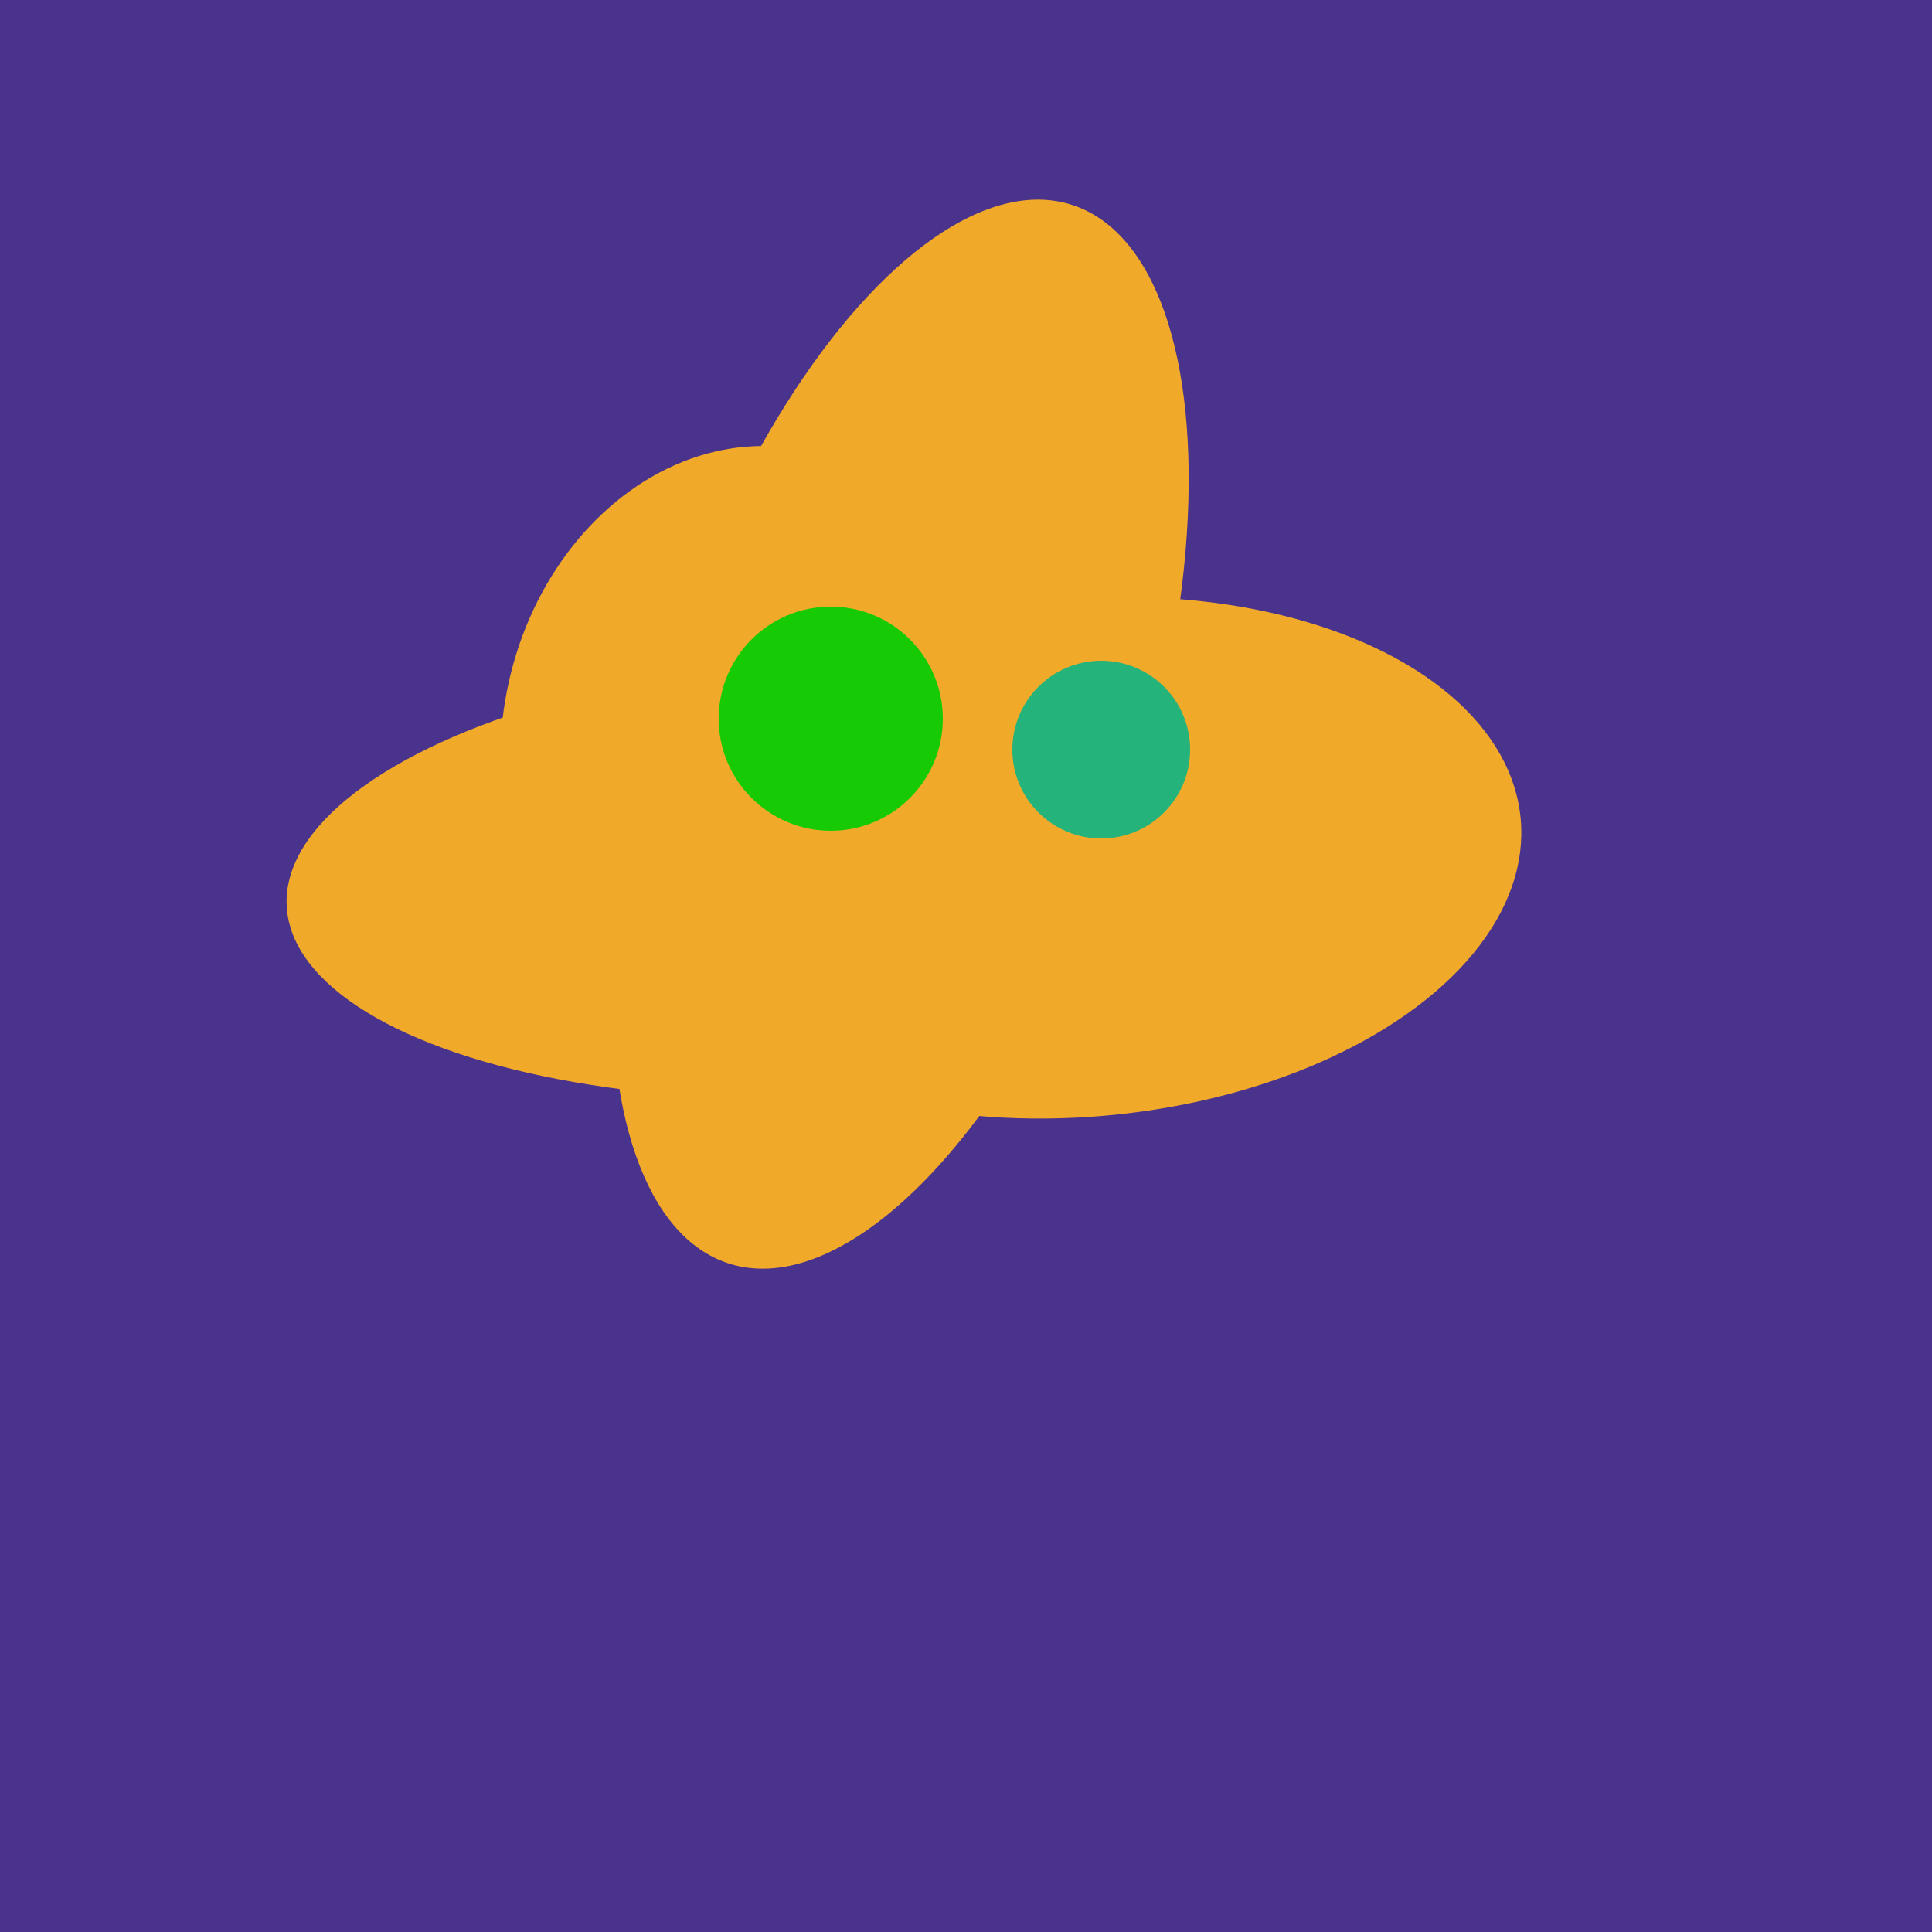 <svg width="500" height="500" xmlns="http://www.w3.org/2000/svg"><rect width="500" height="500" fill="#4a338c"/><ellipse cx="280" cy="222" rx="67" ry="114" transform="rotate(265, 280, 222)" fill="rgb(241,169,42)"/><ellipse cx="193" cy="191" rx="63" ry="76" transform="rotate(191, 193, 191)" fill="rgb(241,169,42)"/><ellipse cx="218" cy="227" rx="144" ry="57" transform="rotate(177, 218, 227)" fill="rgb(241,169,42)"/><ellipse cx="233" cy="190" rx="144" ry="63" transform="rotate(288, 233, 190)" fill="rgb(241,169,42)"/><circle cx="215" cy="186" r="29" fill="rgb(22,203,6)" /><circle cx="285" cy="194" r="23" fill="rgb(36,180,123)" /></svg>